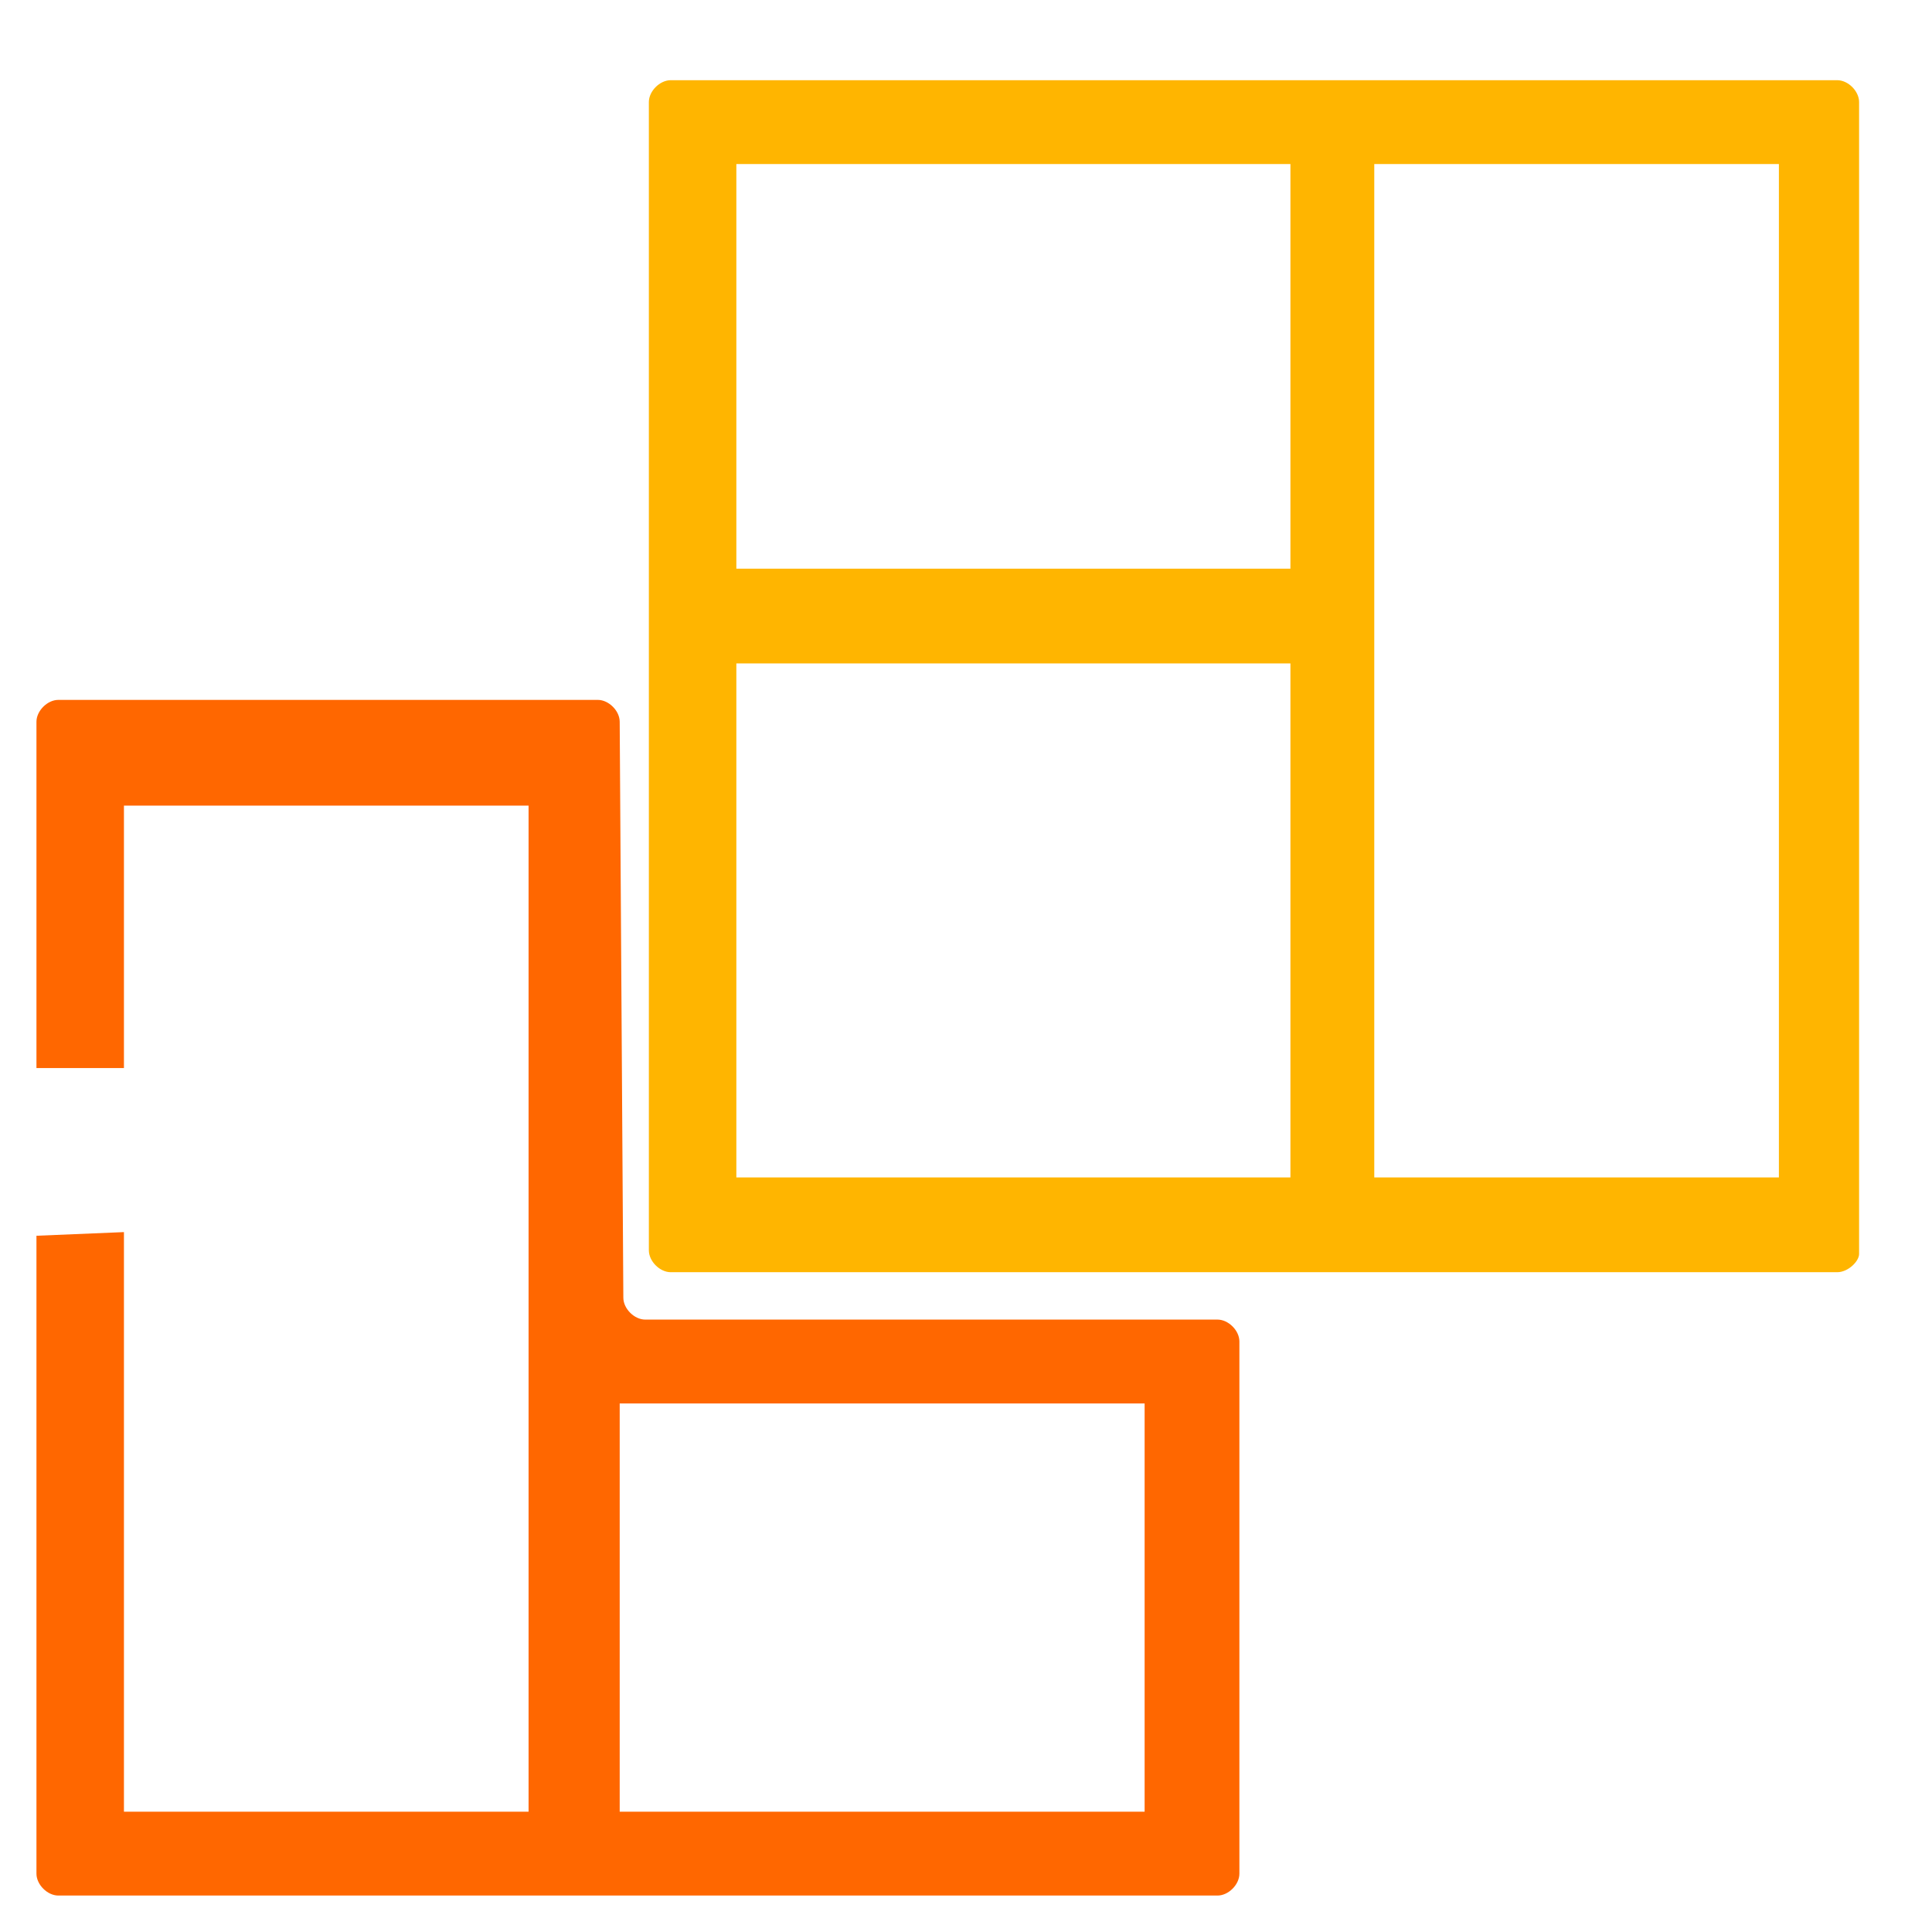 <?xml version="1.0" encoding="utf-8"?>
<!-- Generator: Adobe Illustrator 27.5.0, SVG Export Plug-In . SVG Version: 6.00 Build 0)  -->
<svg version="1.1" id="Layer_1" xmlns="http://www.w3.org/2000/svg" xmlns:xlink="http://www.w3.org/1999/xlink" x="0px" y="0px"
	 viewBox="0 0 53 53" style="enable-background:new 0 0 53 53;" xml:space="preserve">
<style type="text/css">
	.st0{fill:#FFB500;}
	.st1{fill:#FF6700;}
</style>
<path class="st0" d="M50.4,34.9h-32c-0.3,0-0.6-0.3-0.6-0.6V2.8c0-0.3,0.3-0.6,0.6-0.6h32c0.3,0,0.6,0.3,0.6,0.6v31.6
	C51,34.6,50.7,34.9,50.4,34.9z M35.4,4.5H20.2v11.1h15.2V4.5z M35.4,18.2H20.2v14.1h15.2V18.2z M48.8,4.5H37.7v27.8h11.1
	C48.8,32.3,48.8,4.5,48.8,4.5z"/>
<path class="st1" d="M17.1,35.6L17,19.8c0-0.3-0.3-0.6-0.6-0.6H1.6c-0.3,0-0.6,0.3-0.6,0.6v9.5h2.4v-7.2h11.1v27.6H3.4V33.8L1,33.9
	v17.5C1,51.7,1.3,52,1.6,52h31.8c0.3,0,0.6-0.3,0.6-0.6V36.8c0-0.3-0.3-0.6-0.6-0.6H17.7C17.4,36.2,17.1,35.9,17.1,35.6z M31.4,49.7
	H17V38.5h14.4V49.7z"/>
</svg>
